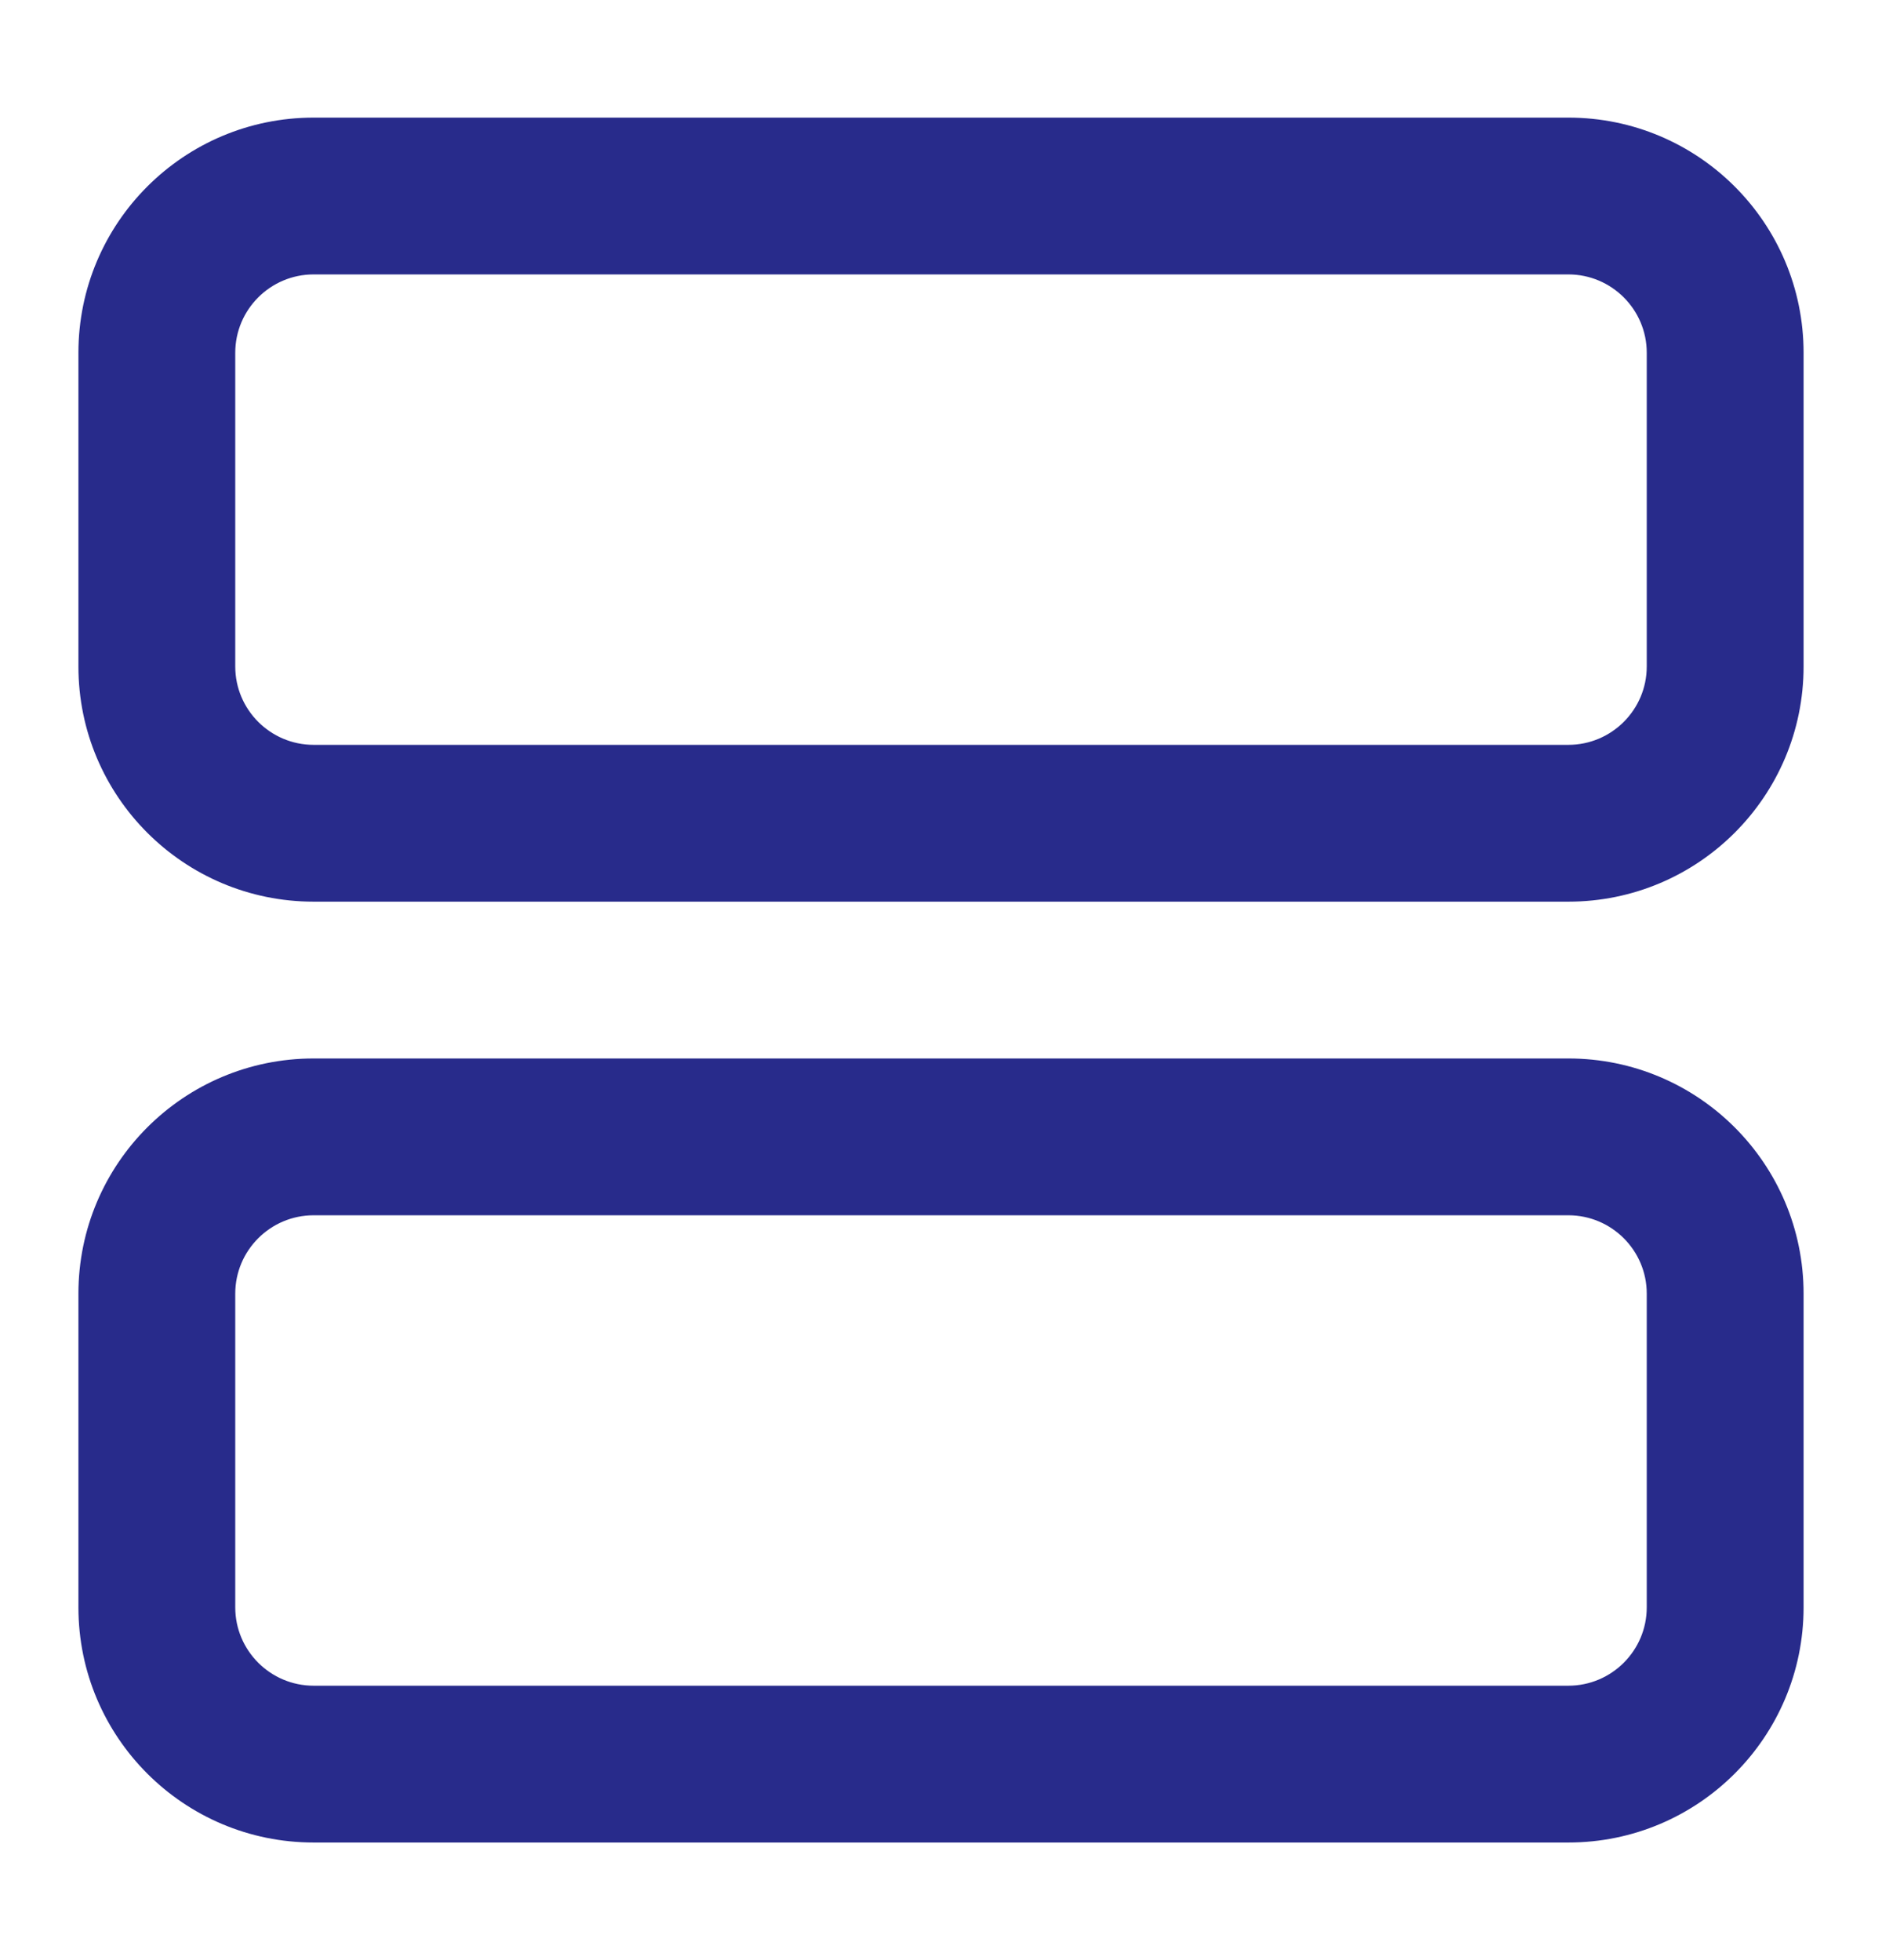 <svg width="24" height="25" viewBox="0 0 24 25" fill="none" xmlns="http://www.w3.org/2000/svg">
<path fill-rule="evenodd" clip-rule="evenodd" d="M4 3.5C3.448 3.5 3 3.948 3 4.5V8.5C3 9.052 3.448 9.5 4 9.5H20C20.552 9.5 21 9.052 21 8.5V4.5C21 3.948 20.552 3.5 20 3.5H4ZM1 4.5C1 2.843 2.343 1.5 4 1.5H20C21.657 1.5 23 2.843 23 4.5V8.5C23 10.157 21.657 11.5 20 11.5H4C2.343 11.5 1 10.157 1 8.5V4.5Z" fill="#282B8B"/>
<path fill-rule="evenodd" clip-rule="evenodd" d="M4 15.5C3.448 15.5 3 15.948 3 16.5V20.5C3 21.052 3.448 21.5 4 21.5H20C20.552 21.5 21 21.052 21 20.5V16.5C21 15.948 20.552 15.5 20 15.5H4ZM1 16.5C1 14.843 2.343 13.5 4 13.5H20C21.657 13.5 23 14.843 23 16.5V20.5C23 22.157 21.657 23.5 20 23.5H4C2.343 23.5 1 22.157 1 20.5V16.5Z" fill="#282B8B"/>
</svg>

